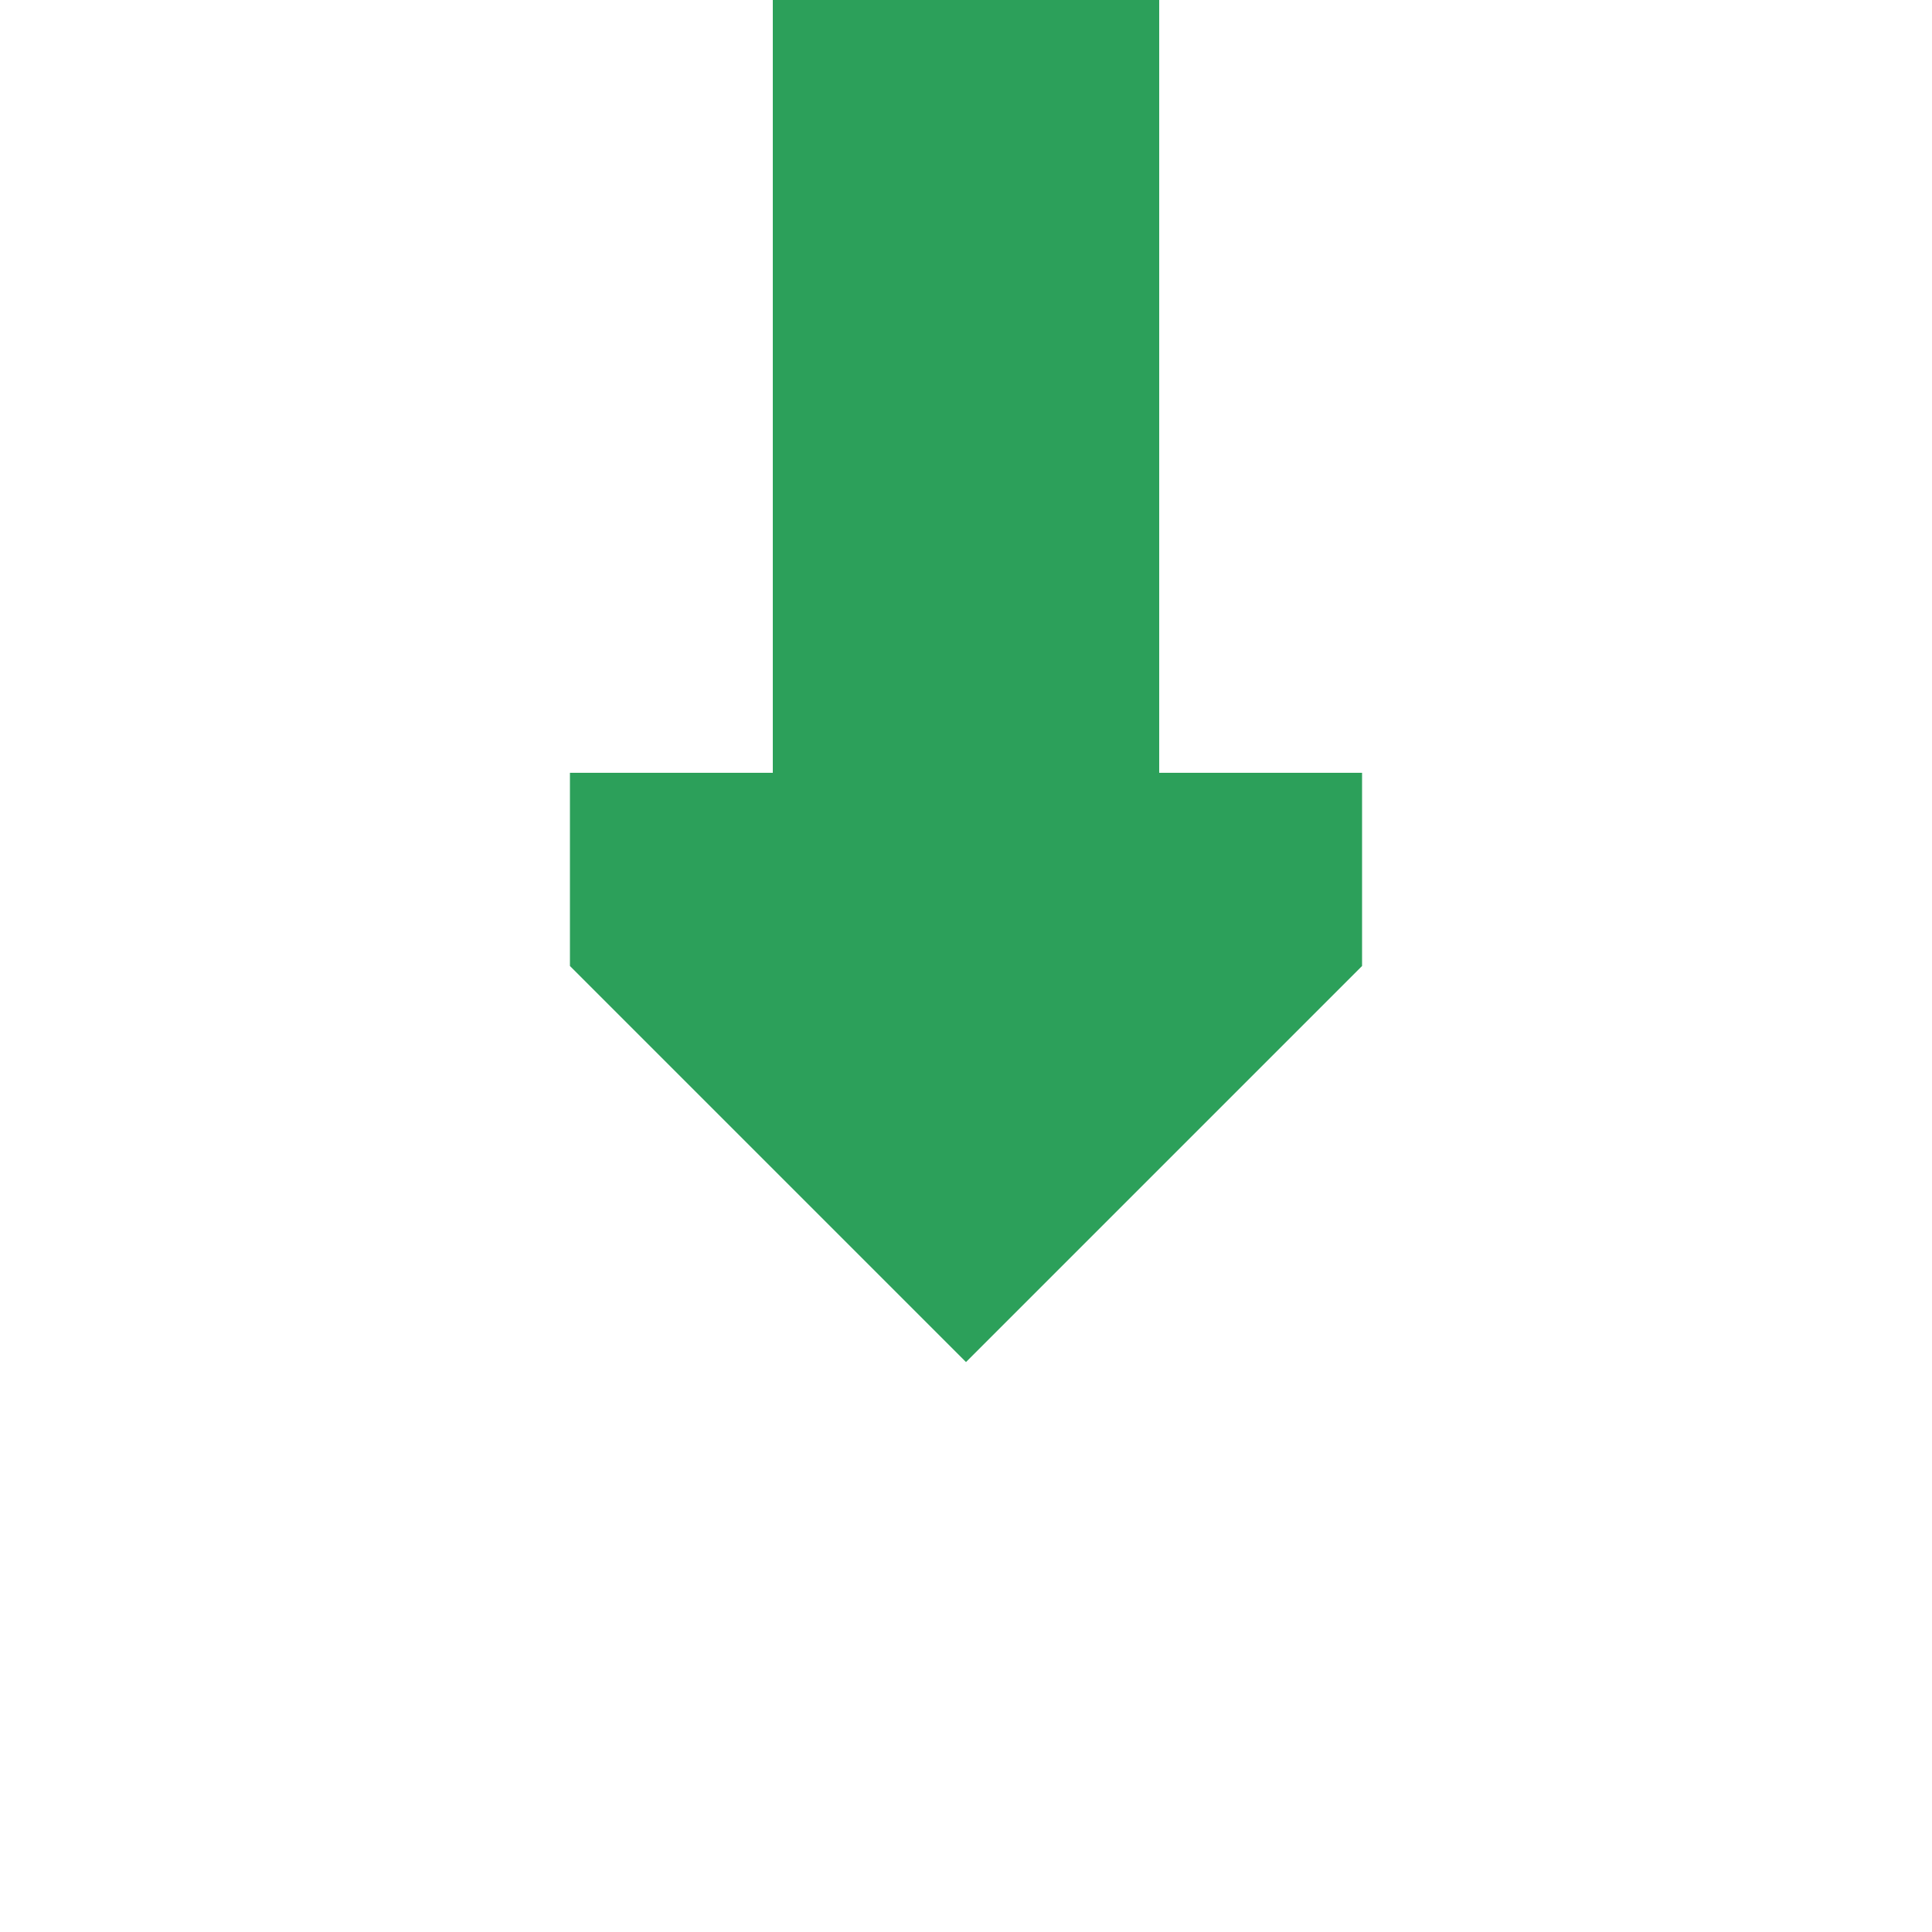 <?xml version="1.0" encoding="UTF-8"?>
<svg xmlns="http://www.w3.org/2000/svg" width="500" height="500">
 <title>gCONTf</title>
 <path fill="#2CA05A" d="M 250,352.5 352.5,250 V 200 H 300 V 0 L 200,0 v 200 h -52.5 v 50"/>
</svg>
